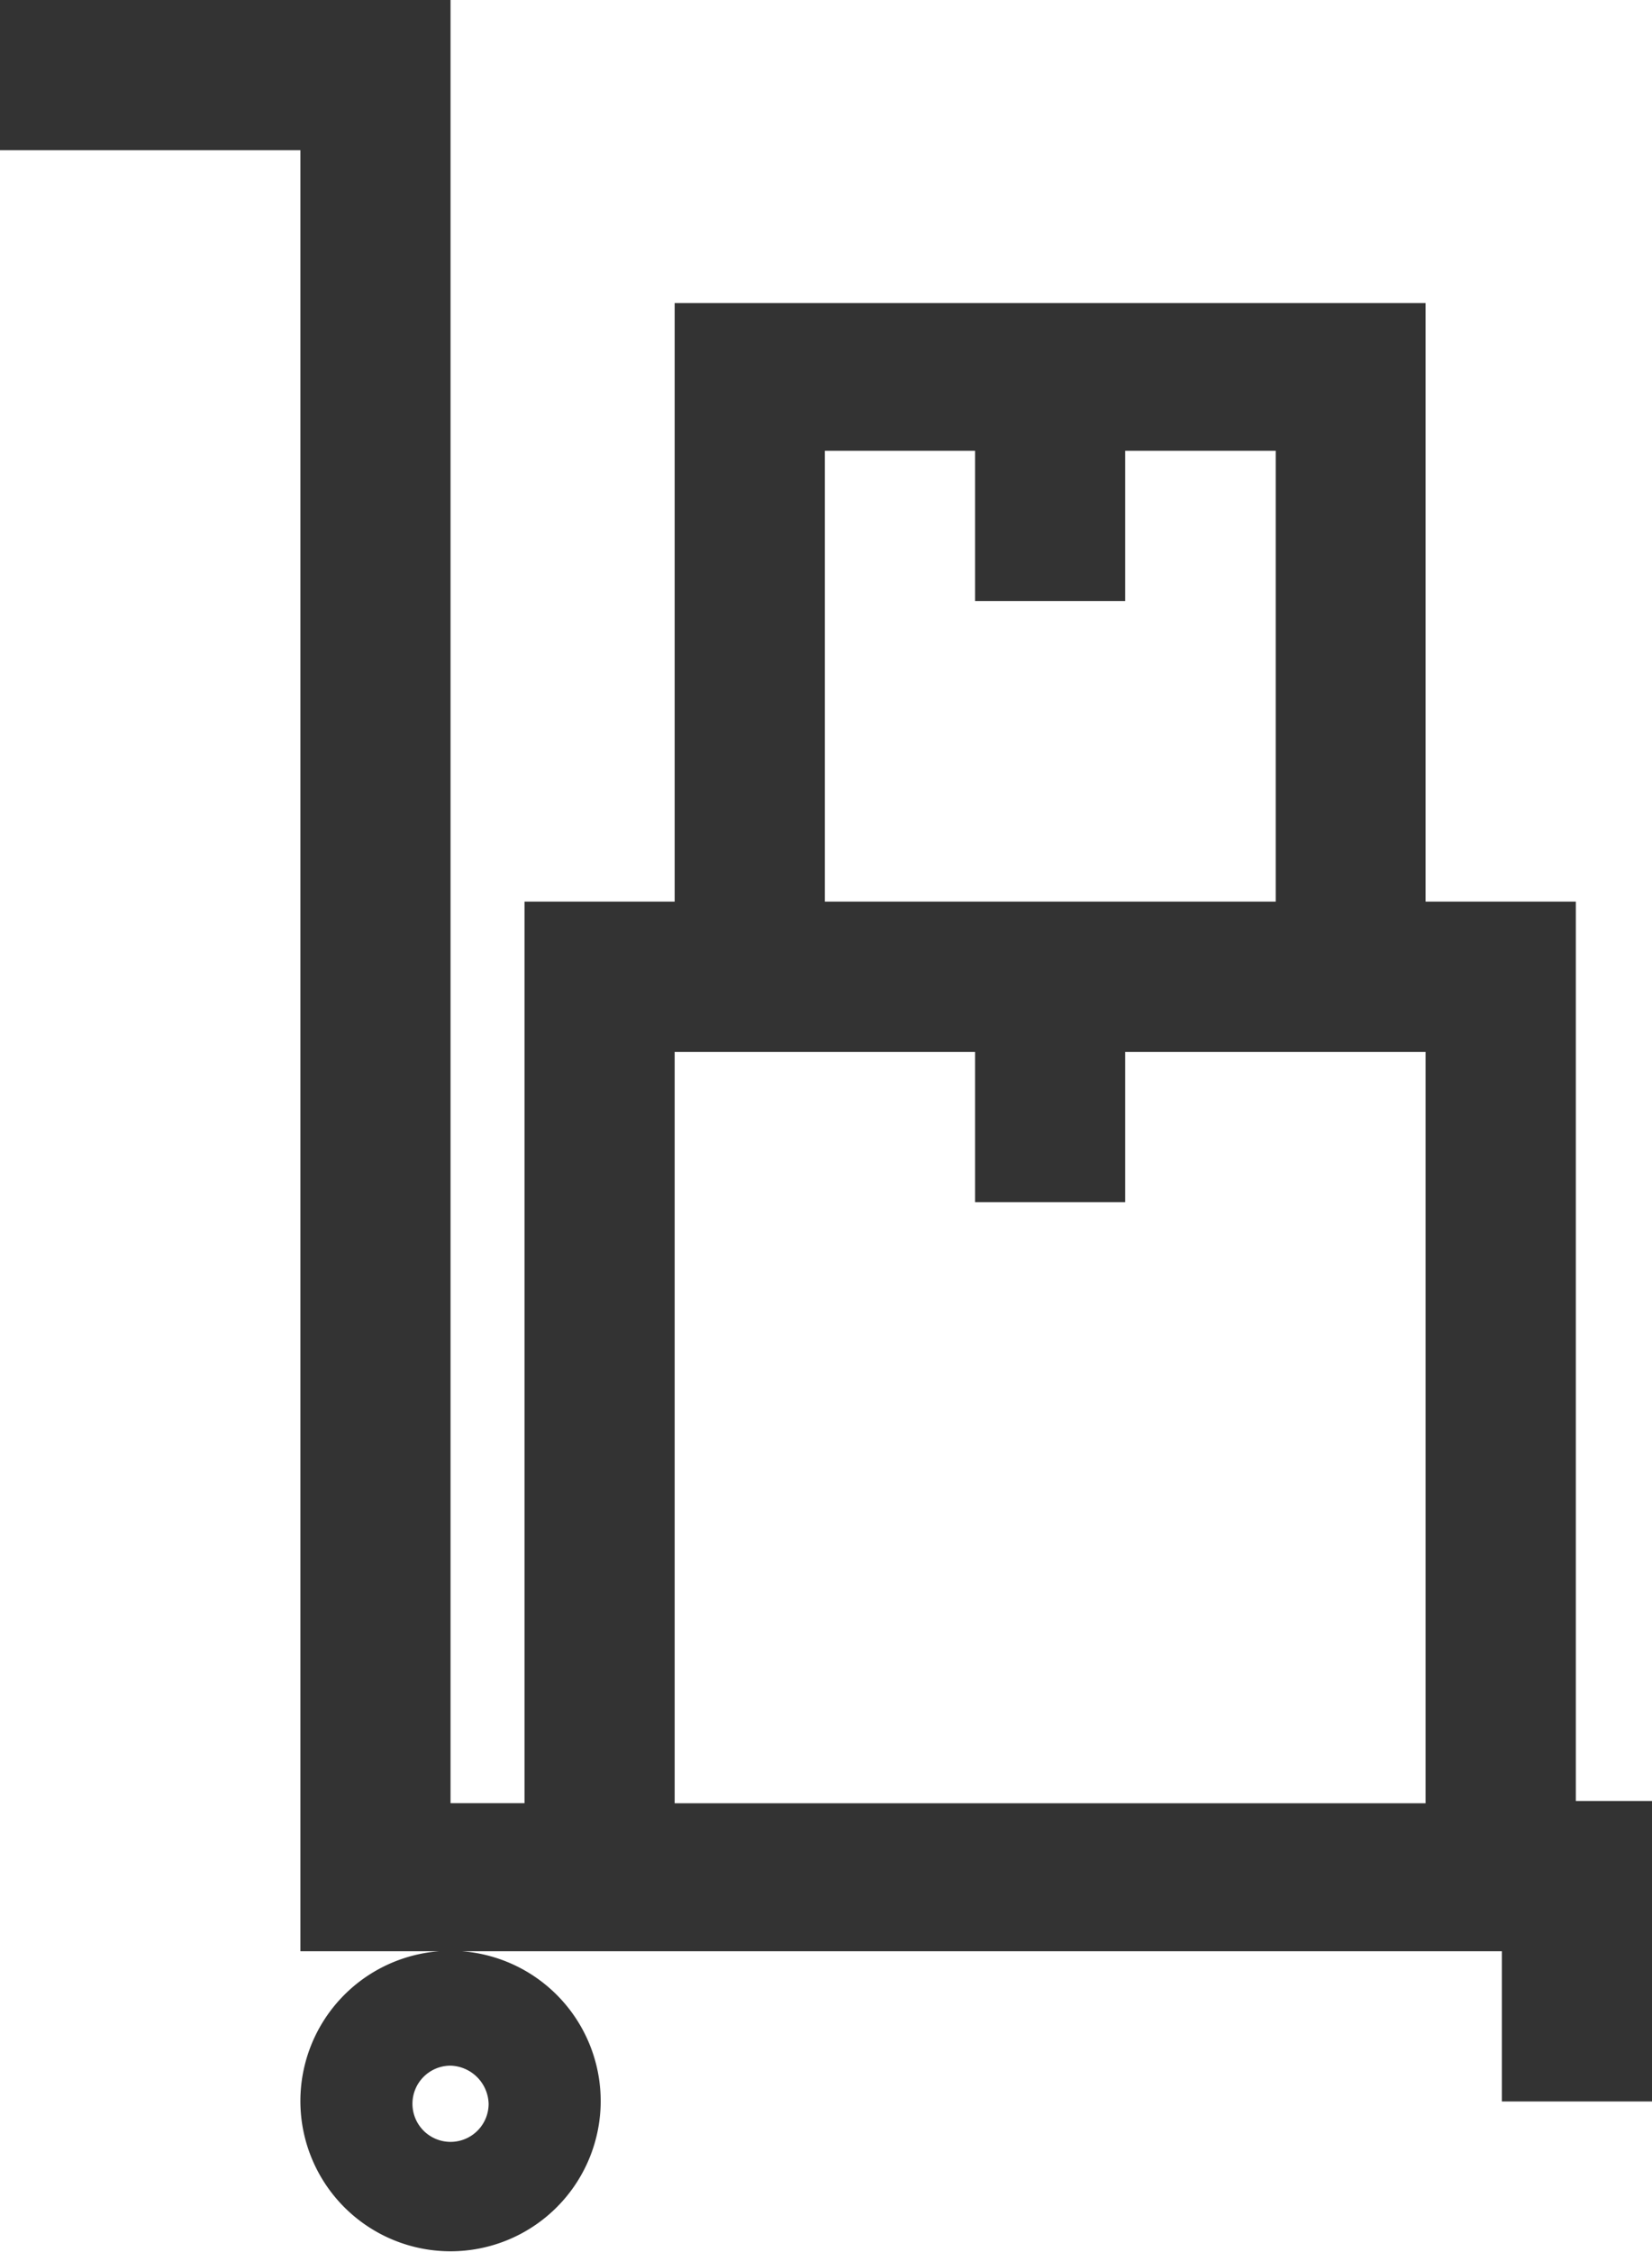 <svg xmlns="http://www.w3.org/2000/svg" viewBox="11702 -13698 18 24.521">
  <defs>
    <style>
      .cls-1 {
        fill: #333;
      }
    </style>
  </defs>
  <path id="Path_31" data-name="Path 31" class="cls-1" d="M17.17,19.636V9.818H15.533V3.3H7.351V9.818H5.715v9.818H4.909V0H0V1.636H3.273V21.248H4.787a1.636,1.636,0,1,0,.244,0H16.364v1.636H18V19.612h-.83ZM5.324,22.909a.415.415,0,1,1-.415-.415A.428.428,0,0,1,5.324,22.909Zm3.664-18h1.636V6.545h1.636V4.909H13.9V9.818H8.988ZM7.351,11.455h3.273v1.636h1.636V11.455h3.273v8.182H7.351Z" transform="translate(11702 -13698)"/>
</svg>
